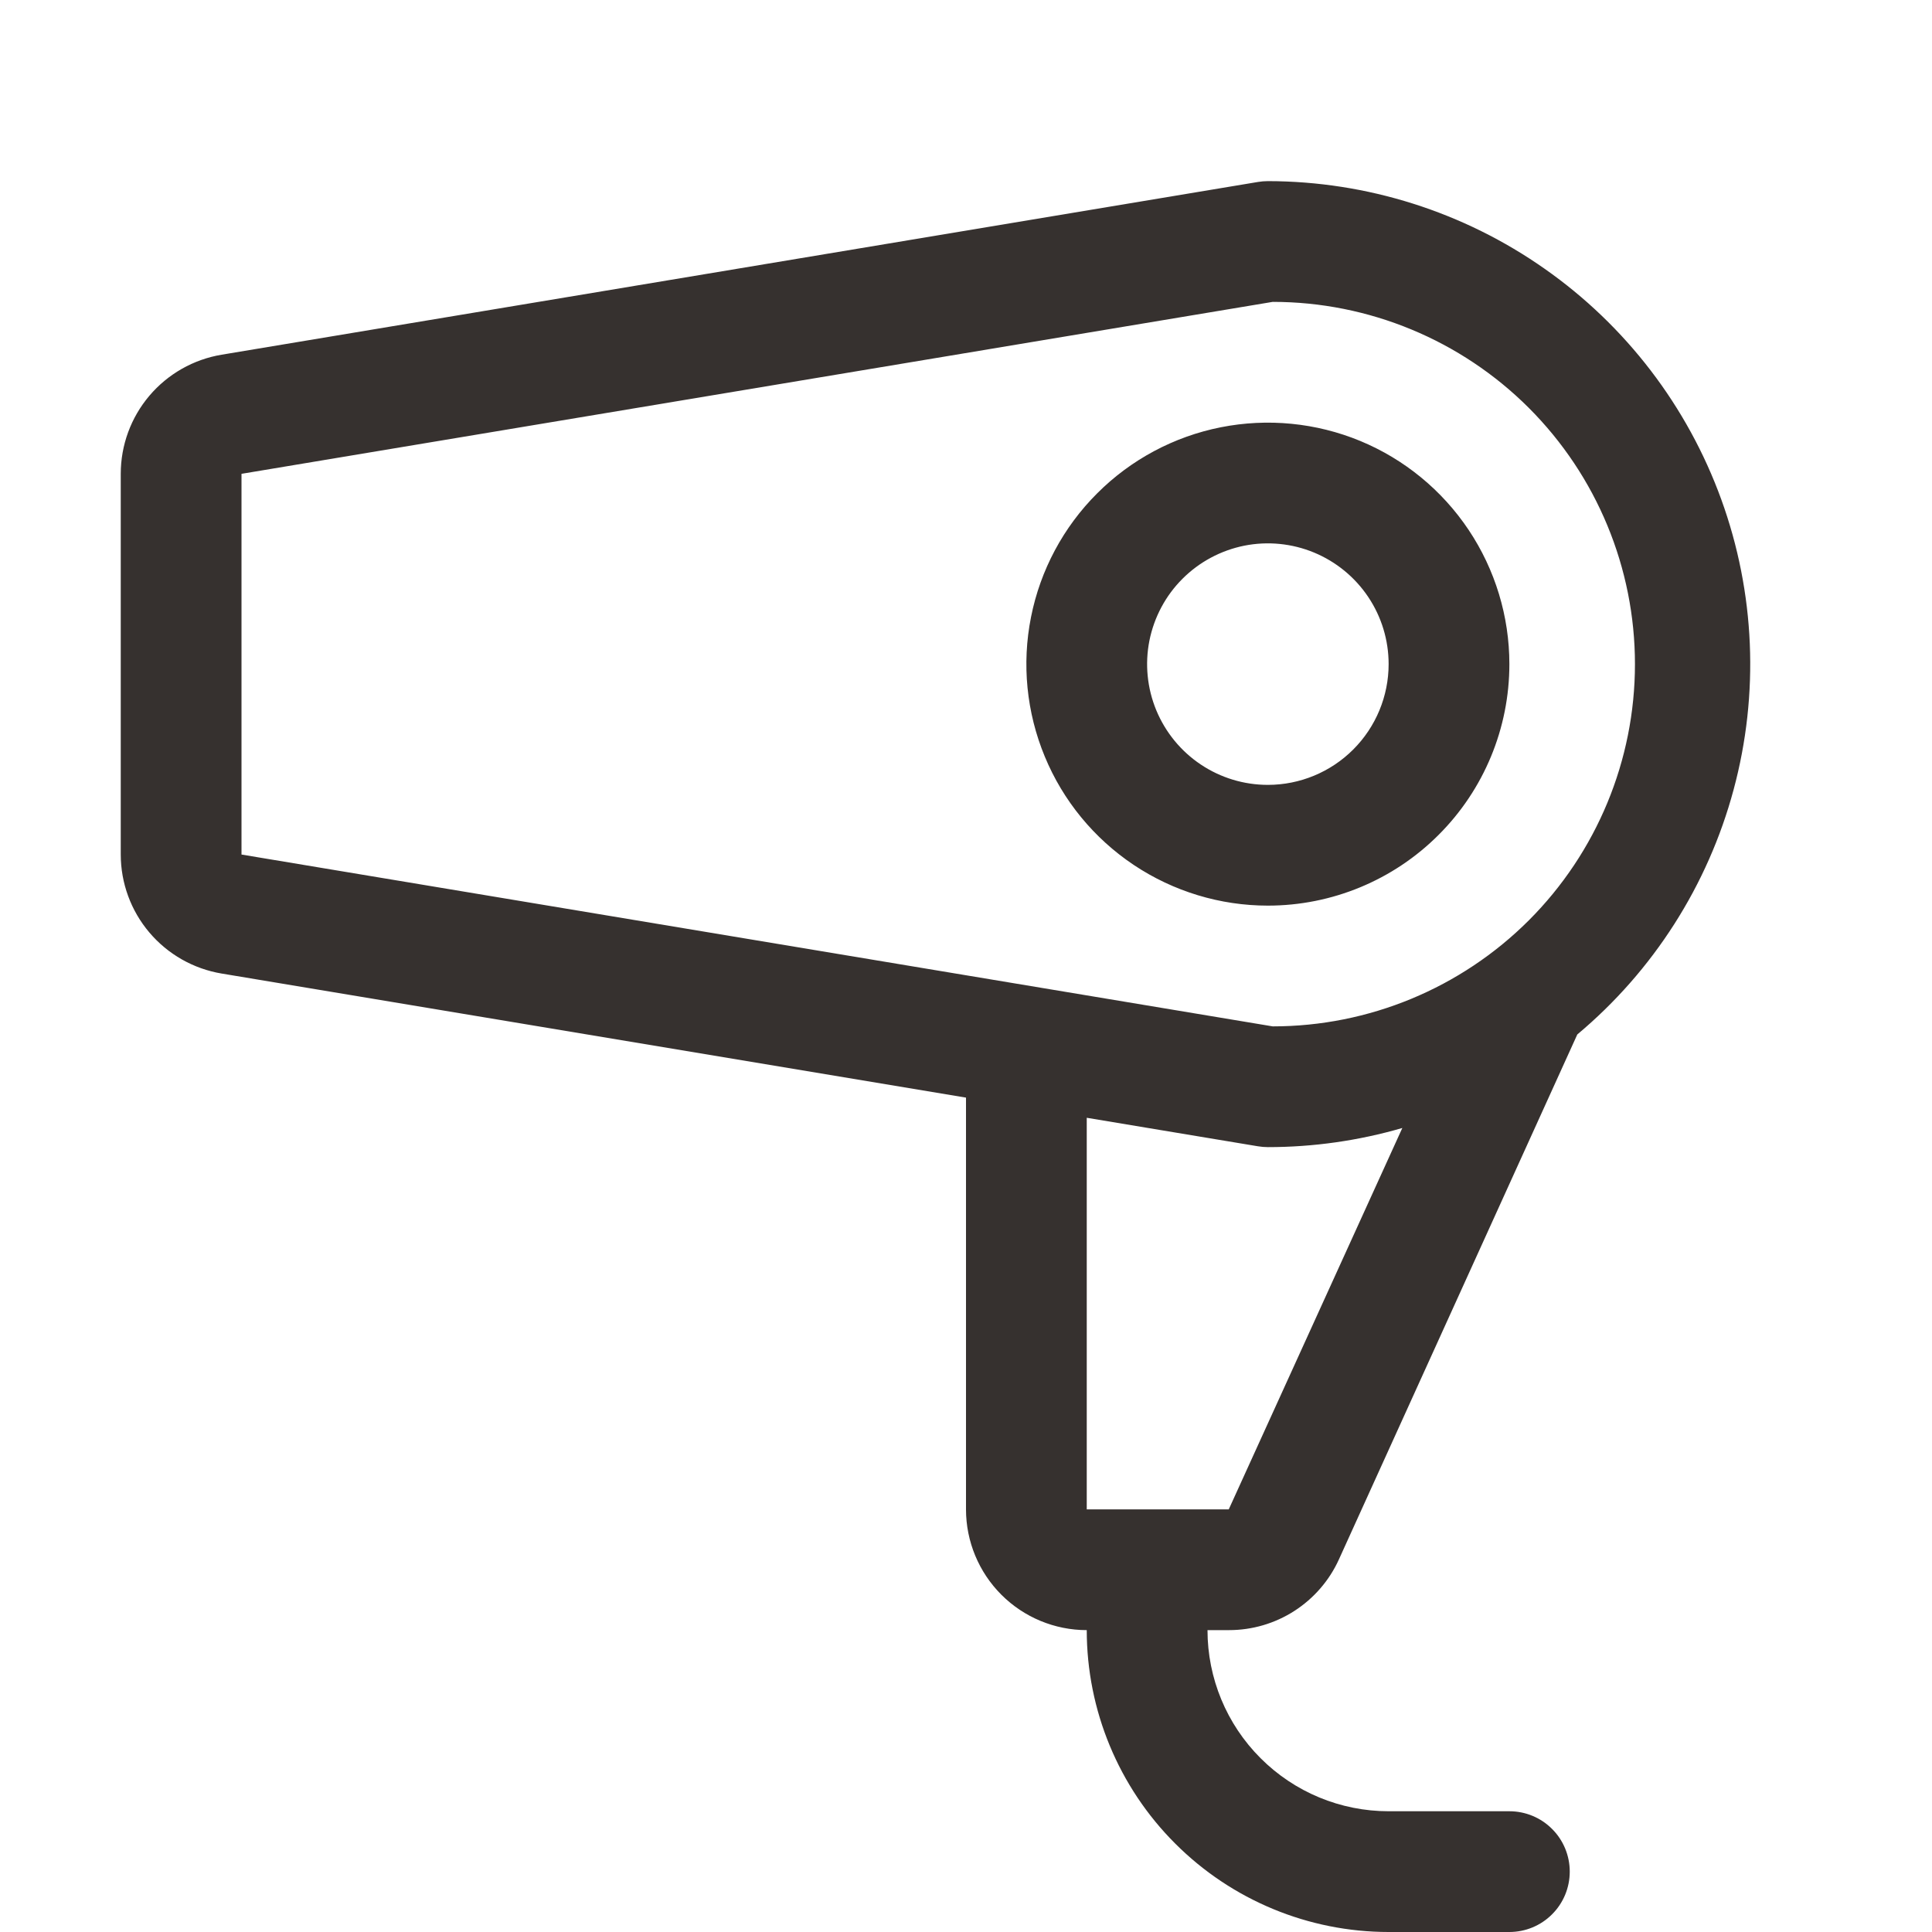 <svg width="32" height="32" viewBox="0 0 32 32" fill="none" xmlns="http://www.w3.org/2000/svg">
<path d="M25 11C25 10.209 24.765 9.436 24.326 8.778C23.886 8.12 23.262 7.607 22.531 7.304C21.8 7.002 20.996 6.923 20.22 7.077C19.444 7.231 18.731 7.612 18.172 8.172C17.612 8.731 17.231 9.444 17.077 10.22C16.922 10.996 17.002 11.8 17.305 12.531C17.607 13.262 18.12 13.886 18.778 14.326C19.436 14.765 20.209 15 21 15C22.061 15 23.078 14.579 23.828 13.828C24.579 13.078 25 12.061 25 11ZM21 13C20.604 13 20.218 12.883 19.889 12.663C19.56 12.443 19.304 12.131 19.152 11.765C19.001 11.4 18.961 10.998 19.038 10.61C19.116 10.222 19.306 9.865 19.586 9.586C19.866 9.306 20.222 9.116 20.61 9.038C20.998 8.961 21.4 9.001 21.765 9.152C22.131 9.304 22.443 9.56 22.663 9.889C22.883 10.218 23 10.604 23 11C23 11.53 22.789 12.039 22.414 12.414C22.039 12.789 21.53 13 21 13ZM22.177 25.828L26.125 17.134C27.384 16.08 28.288 14.664 28.714 13.079C29.141 11.494 29.07 9.816 28.51 8.273C27.95 6.73 26.93 5.396 25.586 4.453C24.243 3.509 22.642 3.002 21 3C20.945 3 20.89 3.005 20.835 3.014L3.671 5.875C3.204 5.953 2.78 6.194 2.474 6.555C2.168 6.916 2 7.374 2 7.848V14.152C2 14.626 2.168 15.084 2.474 15.445C2.78 15.806 3.204 16.047 3.671 16.125L16 18.18V25C16 25.53 16.211 26.039 16.586 26.414C16.961 26.789 17.47 27 18 27C18 28.326 18.527 29.598 19.465 30.535C20.402 31.473 21.674 32 23 32H25C25.265 32 25.52 31.895 25.707 31.707C25.895 31.52 26 31.265 26 31C26 30.735 25.895 30.48 25.707 30.293C25.52 30.105 25.265 30 25 30H23C22.204 30 21.441 29.684 20.879 29.121C20.316 28.559 20 27.796 20 27H20.356C20.74 27 21.116 26.89 21.439 26.682C21.762 26.474 22.019 26.177 22.177 25.828ZM4 7.848L21.08 5C22.671 5 24.197 5.632 25.323 6.757C26.448 7.883 27.08 9.409 27.08 11C27.08 12.591 26.448 14.117 25.323 15.243C24.197 16.368 22.671 17 21.08 17L4 14.154V7.848ZM20.835 18.986C20.89 18.995 20.945 19 21 19C21.754 19 22.504 18.893 23.227 18.683L20.352 25H18V18.514L20.835 18.986Z" fill="#36312F"/>
</svg>
